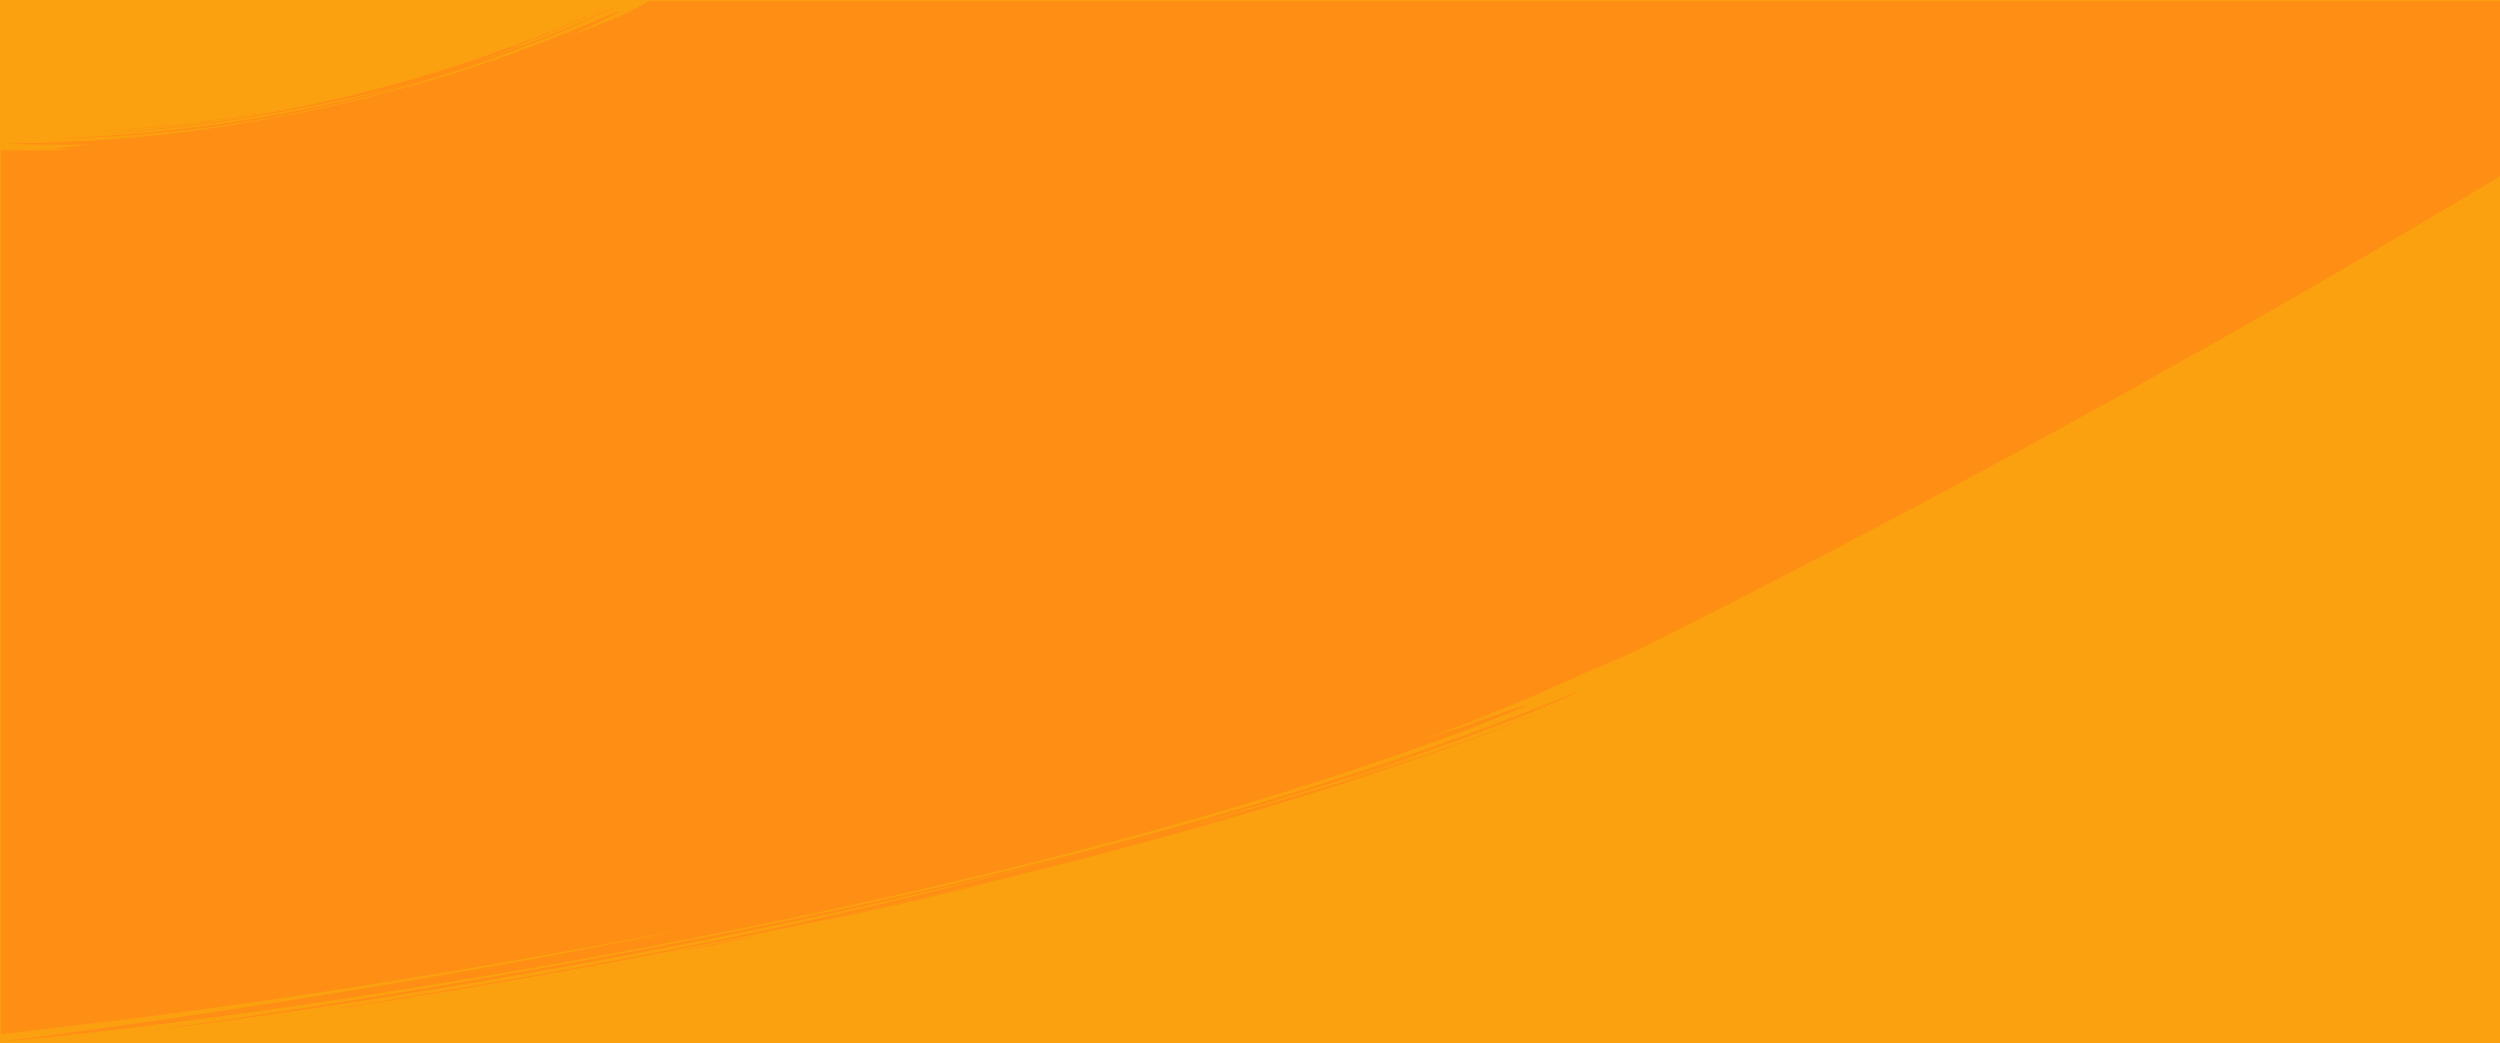 <?xml version="1.0" encoding="UTF-8"?> <svg xmlns="http://www.w3.org/2000/svg" width="1920" height="801" viewBox="0 0 1920 801" preserveAspectRatio="none"><g id="Group_164141" data-name="Group 164141" transform="translate(0 -84)"><rect id="Rectangle_148253" data-name="Rectangle 148253" width="1920" height="800" transform="translate(0 85)" fill="#fba10f"></rect><rect id="Rectangle_148255" data-name="Rectangle 148255" width="1920" height="800" transform="translate(0 84)" fill="#fba10f"></rect><g id="Group_164139" data-name="Group 164139" transform="translate(-3.036 83.781)"><path id="Path_41816" data-name="Path 41816" d="M224.263,83.182h.021l.046-.009.043-.009.029-.006-.176.024h.037Z" fill="#ff8f14"></path><path id="Path_41817" data-name="Path 41817" d="M224.12,83.191l.012,0-.03,0Z" fill="#ff8f14"></path><path id="Path_41818" data-name="Path 41818" d="M224.165,83.182l-.033.006.085-.006h-.052Z" fill="#ff8f14"></path><path id="Path_41819" data-name="Path 41819" d="M234.421,80.956,225.433,82.8l.556-.114Z" fill="#ff8f14"></path><path id="Path_41820" data-name="Path 41820" d="M83.354,100.886c-1,.067-1.507.1-1.459.1s.438-.024,1.187-.069c-.115,0,.012-.009.273-.031Z" fill="#ff8f14"></path><path id="Path_41821" data-name="Path 41821" d="M217.091,84.036l-.02,0,.022,0Z" fill="#ff8f14"></path><path id="Path_41822" data-name="Path 41822" d="M229.833,81.572l-.675.142.673-.129Z" fill="#ff8f14"></path><path id="Path_41823" data-name="Path 41823" d="M1177.26,542.292a10.483,10.483,0,0,0,1.063-.375c1.267-.453,5.9-2.407,2.767-1.226l0,0C1180.1,541.044,1177.109,542.3,1177.26,542.292Z" fill="#ff8f14"></path><path id="Path_41824" data-name="Path 41824" d="M244.824,78.983c.821-.2,1.357-.317,1.484-.345-.113.025-.571.126-1.477.318Z" fill="#ff8f14"></path><path id="Path_41825" data-name="Path 41825" d="M243.7,79.241c.418-.1.795-.184,1.127-.258-.87.186-2.148.455-3.92.821l4.477-.983c5.355-1.2,3.954-.877.007-.028-2.289.493-5.428,1.163-8.608,1.848C239.3,80.13,241.858,79.611,243.7,79.241Z" fill="#ff8f14"></path><path id="Path_41826" data-name="Path 41826" d="M205.2,86.235c.867-.163,1.855-.348,2.816-.53C207.026,85.888,205.842,86.086,205.2,86.235Z" fill="#ff8f14"></path><path id="Path_41827" data-name="Path 41827" d="M208.054,85.7l-.034.007.036-.007Z" fill="#ff8f14"></path><path id="Path_41828" data-name="Path 41828" d="M196.363,88.238c-1.418.234-3.074.5-6.349,1.034-1.64.263-3.684.593-6.308,1.016h0c-1.093.173-2.293.372-3.6.58,16.588-2.507,29.451-4.816,33.063-5.607-6.026,1.093-9.514,1.737-11.853,2.153S197.781,88,196.363,88.238Z" fill="#ff8f14"></path><path id="Path_41829" data-name="Path 41829" d="M83.082,100.917c.07,0,.227-.013.5-.031Z" fill="#ff8f14"></path><path id="Path_41830" data-name="Path 41830" d="M229.835,81.557l0,.015C232.625,80.986,234.252,80.658,229.835,81.557Z" fill="#ff8f14"></path><path id="Path_41831" data-name="Path 41831" d="M408.322,33.306c4.157-1.634,8.586-3.231,12.624-5.006Z" fill="#ff8f14"></path><path id="Path_41832" data-name="Path 41832" d="M407.2,33.752l1.123-.446.006-.027Q407.761,33.5,407.2,33.752Z" fill="#ff8f14"></path><path id="Path_41833" data-name="Path 41833" d="M437.131,21.294l0-.026c-3.806,1.679-7.815,3.409-11.954,5.1C429.262,24.756,433.331,22.994,437.131,21.294Z" fill="#ff8f14"></path><path id="Path_41834" data-name="Path 41834" d="M229.5,82.114l-5.1,1.044,6.112-1.25Z" fill="#ff8f14"></path><path id="Path_41835" data-name="Path 41835" d="M30.915,114.623c-.629.009-1.249,0-1.917-.022.278.018.7.03,1.226.03C30.437,114.631,30.668,114.629,30.915,114.623Z" fill="#ff8f14"></path><path id="Path_41836" data-name="Path 41836" d="M475.045,6.221l-3.408,1.653L475.7,5.91C475.458,6.021,475.237,6.131,475.045,6.221Z" fill="#ff8f14"></path><path id="Path_41837" data-name="Path 41837" d="M430.571,23.817l0-.026q-4.582,1.9-9.212,3.836c2.813-1.122,6.081-2.407,9.286-3.75,3.2-1.358,6.362-2.729,9.024-3.936Q435.133,21.876,430.571,23.817Z" fill="#ff8f14"></path><path id="Path_41838" data-name="Path 41838" d="M418.571,27.148l.006-.029c-.822.349-2.2.9-2.14.924.028,0,.346-.11,1.134-.4C417.826,27.5,418.171,27.332,418.571,27.148Z" fill="#ff8f14"></path><path id="Path_41839" data-name="Path 41839" d="M230.516,81.909c1.928-.377,4.1-.821,6.264-1.268Z" fill="#ff8f14"></path><path id="Path_41840" data-name="Path 41840" d="M431.678,21.791c4.866-2.054,2.546-1.1-.709.28.317-.1.563-.186.707-.254Z" fill="#ff8f14"></path><path id="Path_41841" data-name="Path 41841" d="M228.164,82.176c3.122-.641,6.226-1.281,8.86-1.826l-8.9,1.82h0c-2.971.605-5.948,1.242-8.961,1.767C221.9,83.47,225.042,82.817,228.164,82.176Z" fill="#ff8f14"></path><path id="Path_41842" data-name="Path 41842" d="M1095.424,579.906v0c-1.91.689-2.552.938-2.491.938.079,0,1.34-.418,2.553-.835,1.709-.6,3.323-1.185,1.39-.6Z" fill="#ff8f14"></path><path id="Path_41843" data-name="Path 41843" d="M601.254,715.38h0c-1.068.178-4.4.909-4.118.909.073,0,.408-.054,1.119-.185C599.6,715.88,604.608,714.76,601.254,715.38Z" fill="#ff8f14"></path><path id="Path_41844" data-name="Path 41844" d="M737.177,684.076c-8.465,1.926-22.924,5.4-38.609,8.882l-23.745,5.4-11.368,2.6c-3.665.8-7.174,1.577-10.445,2.3v0c-13.9,3.059-23.557,5.227-23.119,5.224.386,0,8.679-1.7,28.942-5.979,17.03-3.677,58.188-12.869,84.162-19.3C769.017,676.926,780.065,674.106,737.177,684.076Z" fill="#ff8f14"></path><path id="Path_41845" data-name="Path 41845" d="M1079.55,584.362c-11.042,3.405-45.98,15.132-44.969,15.125.3,0,3.837-1.052,12.215-3.7,7.195-2.228,24.5-7.872,35.377-11.728,10.841-3.941,15.384-5.778-2.623.3Z" fill="#ff8f14"></path><path id="Path_41846" data-name="Path 41846" d="M1107.624,574.853l-.072.026.07-.022Z" fill="#ff8f14"></path><path id="Path_41847" data-name="Path 41847" d="M1107.552,574.879c-3.911,1.238-10.586,3.649-10.388,3.645.083,0,1.412-.436,4.712-1.582C1103.753,576.282,1105.7,575.583,1107.552,574.879Z" fill="#ff8f14"></path><path id="Path_41848" data-name="Path 41848" d="M1188.678,536.769l0,0c-3.215,1.246-6.37,2.562-8.423,3.441C1182.9,539.3,1195.365,534.189,1188.678,536.769Z" fill="#ff8f14"></path><path id="Path_41849" data-name="Path 41849" d="M1138.737,565.531q-5.142,1.9-9.923,3.664-4.821,1.668-9.314,3.219c-23.973,8.261-41.164,14.292-57.828,19.43-16.611,5.247-32.354,10.405-53.546,16.585-5.283,1.579-10.9,3.259-16.929,5.059q-4.52,1.352-9.376,2.805l-4.943,1.483-5.161,1.458L922.7,633.114c-5.329,1.3-4.158.864,1.9-.9,6.027-1.841,16.917-5.069,31.068-9.231,7.069-2.1,14.983-4.351,23.458-6.926l27-8.371q7.116-2.208,14.5-4.495l7.437-2.308,7.483-2.464c10.035-3.306,20.282-6.684,30.549-10.065,5.12-1.715,10.29-3.331,15.357-5.13l15.132-5.327c10.012-3.535,19.841-7.006,29.3-10.348,18.77-6.991,35.97-13.616,50.156-19.062,28.045-11.565,43.992-18.509,35.622-16l-32.453,13.14c-2.688,1.115-5.416,2.151-8.151,3.169l-8.186,3.086-16.357,6.161-16.337,6.147c-5.441,2.055-10.972,3.9-16.448,5.854l-32.9,11.561c-44.088,14.784-88.238,28.958-132.861,41.728l-16.7,4.866-8.352,2.42-8.394,2.311-33.562,9.24c-11.162,3.147-22.442,5.961-33.674,8.922-11.249,2.9-22.462,5.918-33.749,8.734q-16.938,4.188-33.89,8.388c-5.657,1.385-11.3,2.828-16.968,4.164l-17.027,4.01q-17.035,4-34.1,8.013-17.113,3.84-34.258,7.691l-17.159,3.848q-8.605,1.842-17.225,3.692l-34.51,7.4q-17.316,3.552-34.691,7.12l-17.39,3.557-17.452,3.432c-46.544,9.3-93.6,17.953-141.178,26.4q-71.327,12.583-144.6,24.1h0Q179.894,783.2,104.319,793.573c122.053-15.075,244.518-34.311,366.125-57.068,121.61-22.73,242.293-49.309,360.438-79.954-11.146,3.042-21.525,5.638-31.192,8.125s-18.642,4.794-27.081,6.964c-8.418,2.222-16.372,4.088-23.9,5.983-7.533,1.875-14.68,3.651-21.595,5.368-13.8,3.506-26.75,6.517-39.955,9.688-13.209,3.153-26.692,6.415-41.763,9.761l-23.877,5.376-13.09,2.913-14.036,2.995-31.3,6.63c-11.232,2.341-23.34,4.73-36.44,7.376-6.555,1.3-13.347,2.7-20.428,4.067s-14.447,2.77-22.086,4.229-15.581,2.974-23.826,4.546l-25.726,4.7c-35.586,6.54-76.537,13.6-124.1,21.333-38.034,6.389-54.042,8.893-52.57,8.847,1.46-.1,20.376-2.832,51.969-7.889,15.816-2.45,34.752-5.678,56.308-9.228,21.518-3.722,45.648-7.794,71.7-12.57,52.136-9.418,112.132-20.927,175.159-34.191s129.052-28.406,193.322-44.64c64.279-16.213,126.756-33.607,182.879-50.725q21.036-6.541,40.849-12.709,19.707-6.513,38-12.55c12.232-3.934,23.77-8.155,34.819-12.015l16.118-5.686c5.219-1.859,10.326-3.583,15.176-5.468l27.281-10.307c8.405-3.212,16.185-6.02,23.027-8.9,13.749-5.62,24.489-10.013,31.676-12.95-21.23,8.473-39.261,15.915-55.279,21.664C1152.958,560.246,1145.592,562.982,1138.737,565.531Z" fill="#ff8f14"></path><path id="Path_41850" data-name="Path 41850" d="M1192.623,538.669l0,.007a6.087,6.087,0,0,0-1.014.461c.138,0,2.989-1.1,3.889-1.51C1198.561,536.317,1193.845,538.12,1192.623,538.669Z" fill="#ff8f14"></path><path id="Path_41851" data-name="Path 41851" d="M1167.369,552.073c2.143-.808,4.307-1.627,6.543-2.475Z" fill="#ff8f14"></path><path id="Path_41852" data-name="Path 41852" d="M573.972,720.747c-3.731.682-10.072,2.009-16.938,3.371S542.81,726.98,537.1,728.18h0c-6.3,1.321-10.6,2.275-10.013,2.272.476,0,4.176-.63,12.651-2.205C554.749,725.756,611.659,713.375,573.972,720.747Z" fill="#ff8f14"></path><path id="Path_41853" data-name="Path 41853" d="M278.647,74.7l.006-.027a14.167,14.167,0,0,0-1.565.446c.076,0,.67-.12,1.845-.373C278.14,74.912,278.206,74.852,278.647,74.7Z" fill="#ff8f14"></path><path id="Path_41854" data-name="Path 41854" d="M587.368,717.478c.081,0,.7-.109,2.07-.373,3.416-.662,6.79-1.4,9.016-1.911C596.095,715.578,587.027,717.482,587.368,717.478Z" fill="#ff8f14"></path><path id="Path_41855" data-name="Path 41855" d="M57.4,106.387l14.519-.523c9.708-.243,19.436-.986,29.208-1.569,4.888-.253,9.767-.712,14.653-1.141s9.78-.857,14.676-1.288q7.328-.808,14.66-1.621c4.884-.569,9.789-1.037,14.654-1.752A1047.489,1047.489,0,0,0,274.553,77.105C348.762,59.042,416.594,33.941,470.362,8.241c10.153-5.147,7.794-4.178-1.067-.114s-24.42,10.99-40.732,17.59L416.315,30.6l-11.9,4.582c-7.714,2.834-14.706,5.472-20.3,7.379-11.125,3.935-16.318,5.569-8.943,2.977-8.1,2.745-9.813,3.256-8.333,2.715C386.7,41.517,406.2,33.9,404.662,34.229c2.965-1.056,1.676-.626-.811.2-2.5.8-6.222,1.977-8.063,2.5A873.537,873.537,0,0,0,477.779,1.5Q454.66,12.584,430.665,22.41s-1.422.608-3.588,1.469l-7.923,3.187c-2.869,1.176-5.793,2.268-7.965,3.116l-3.628,1.4c3.258-1.313.008-.16-1.008.387a1116.546,1116.546,0,0,1-163.617,48.35,1076.445,1076.445,0,0,1-171.1,22.62c8.893-.2,17.758-.834,26.631-1.371l6.653-.408c2.221-.129,4.426-.367,6.642-.543l13.279-1.139c38-3.753,65.277-8.286,86.1-11.9,5.2-.944,10.035-1.7,14.482-2.593,4.458-.858,8.58-1.655,12.43-2.4,3.855-.73,7.434-1.413,10.778-2.14,3.352-.7,6.5-1.336,9.486-1.967s5.847-1.176,8.588-1.785l8.021-1.783c5.246-1.174,10.413-2.249,15.882-3.618,10.972-2.625,23.419-5.711,40.95-10.825-92.327,27.571-191.2,43.072-288.8,46.093C47.756,106.5,52.575,106.5,57.4,106.387Z" fill="#ff8f14"></path><path id="Path_41856" data-name="Path 41856" d="M194.9,88.013c6.247-1.053-7.835,1.24-12.546,2,4.3-.692,9.975-1.623,12.547-2Z" fill="#ff8f14"></path><path id="Path_41857" data-name="Path 41857" d="M81.352,101.01l3.386-.219c2.426-.159,5.182-.334,8.205-.534,6.048-.414,13.181-.775,20.881-1.546,7.7-.73,16.02-1.325,24.393-2.37,12.5-1.334,25.2-3.016,36.543-4.676-.283.037-.561.077-.852.114.451-.059.883-.121,1.321-.184,1.132-.164,2.234-.321,3.341-.494-1.083.168-2.194.335-3.343.5h0l-.47.068c1.973-.265,3.749-.537,5.349-.795l-.831.125,3.474-.566q4.047-.651,7.414-1.2c4.49-.736,8.109-1.3,10.941-1.794l8.658-1.61c.413-.081-1.346.234-4.393.786l-5.422.979-6.712,1.073L178.7,91c-4.662.685-8.833,1.226-11.6,1.616-5.533.757-5.474.738,7.373-1.056-7.718,1.058-9.326,1.273-7.9,1.067,11.154-1.443,20.232-3.024,26.9-4.093,6.677-1.045,10.877-1.866,12.225-2.122-2,.32-4.213.73-6.629,1.1s-5.022.757-7.78,1.187-5.673.883-8.71,1.354l-4.64.729-4.818.657c-6.526.869-13.4,1.866-20.384,2.757l-21.023,2.44c-13.889,1.338-27.1,2.661-37.548,3.3l-13.28.977c-3.546.195-6.128.34-7.465.416l5.088-.2C79.357,101.091,80.311,101.052,81.352,101.01Z" fill="#ff8f14"></path><path id="Path_41858" data-name="Path 41858" d="M485.878.872l-.6.306.608-.306C487.408.1,487.794-.1,485.878.872Z" fill="#ff8f14"></path><path id="Path_41859" data-name="Path 41859" d="M217.071,84.04c-.8.148-2.082.384-2.071.384s.311-.052,1.084-.188Z" fill="#ff8f14"></path><path id="Path_41860" data-name="Path 41860" d="M482.2,2.736l3.074-1.558c-2.359,1.185-6.453,3.231-9.574,4.734C480.085,3.836,491.157-1.725,482.2,2.736Z" fill="#ff8f14"></path><path id="Path_41861" data-name="Path 41861" d="M598.517,715.18l-.063.014.062-.01Z" fill="#ff8f14"></path><path id="Path_41862" data-name="Path 41862" d="M501.406,1.021S495.268,4.7,483.58,10.736q-23.016,9.494-46.272,18.383c20.427-9,32.334-15.133,37.906-18.162,5.546-3.07,4.762-3.07-.79-.748C468.847,12.5,458.485,17.1,444.556,22.8s-31.374,12.552-50.929,19.536S352.408,56.414,330.245,62.9c-22.158,6.5-44.813,12.374-66.177,17.341L248.3,83.755c-5.138,1.165-10.217,2.109-15.116,3.136-9.791,2.088-19.1,3.669-27.562,5.269-4.226.828-8.289,1.442-12.116,2.083l-10.762,1.8c-3.336.589-6.435,1.034-9.248,1.452l-7.563,1.152L155.9,100.11l-10.087,1.25c-6.73.793-13.443,1.764-20.208,2.37-6.758.666-13.509,1.412-20.277,2.032l-20.34,1.623q-40.776,2.757-81.634,3.01l17.389.624,8.7.293c2.905.048,5.8.04,8.7.062l17.426.059c5.805-.1,11.611-.273,17.422-.418-4.786.527-9.479,1.074-14.015,1.627-2.269.3-4.5.507-6.685.722l-6.4.661c7.545-.271,10.989-.346,11.756-.4a34.974,34.974,0,0,1-4.279.252c-6.3.263-17.6.675-22.453.749,13.951-.039,17.631.276,21.9.576l2.779.173q-25.385.691-51.784.057v2.8l-.728.018c.228.02.489.037.728.057v670.86l-.771.129c.256-.022.513-.048.771-.072v5.269S43.555,790.27,110.5,781.33c-14.822,2.061-29.244,4.021-43.035,5.85,28.366-3.43,57.566-7.161,87.146-11.23,14.8-1.976,29.671-4.142,44.615-6.242,14.927-2.184,29.909-4.356,44.875-6.623,59.861-9.045,119.548-18.934,175.629-28.977,42.909-7.631,70.572-12.994,86.054-15.8,15.44-2.965,18.667-3.511,12.523-2.188-3.078.648-8.483,1.813-15.9,3.285l-27.87,5.473q-8.286,1.62-17.753,3.467c-6.307,1.183-12.981,2.433-19.971,3.745-13.983,2.624-29.25,5.5-45.483,8.381q-12.182,2.2-24.981,4.5-12.833,2.23-26.14,4.546c-17.736,3.125-36.085,6.154-54.641,9.266-37.131,6.1-75.156,12.194-111.243,17.586C102.151,787.274,37.9,795.85,4.656,800.217c60.837-5.116,187.88-20.26,336.412-44.622,37.146-6,75.582-12.757,114.7-19.813q14.652-2.733,29.423-5.484c9.835-1.868,19.735-3.645,29.608-5.611l29.707-5.824,14.883-2.937,14.863-3.051c79.331-16.176,158.376-34.11,231.631-52.745,73.264-18.593,140.7-37.949,197.135-55.859q10.6-3.344,20.687-6.533c6.715-2.158,13.2-4.407,19.54-6.518,12.651-4.275,24.615-8.238,35.715-12.1,11.038-3.986,21.289-7.693,30.671-11.086l13.4-4.877c4.253-1.523,8.186-3.159,11.937-4.6,14.941-5.864,26.106-10.328,32.863-13.163,6.772-2.8,9.053-4.133,6.4-3.395-2.664.717-10.408,3.216-23.789,7.865l-24.4,8.563-33.676,11.248c11.029-4.109,22.077-8.163,33.053-12.363l32.635-13.134,8.139-3.307c2.713-1.1,5.432-2.192,8.1-3.386l16.035-7.039,15.993-7.078c4.118-1.847,8.264-3.647,12.337-5.561q22.027-9.207,43.218-18.76c261.961-131.166,499.854-266.193,661.163-363.434V1.021Z" fill="#ff8f14"></path></g></g></svg> 